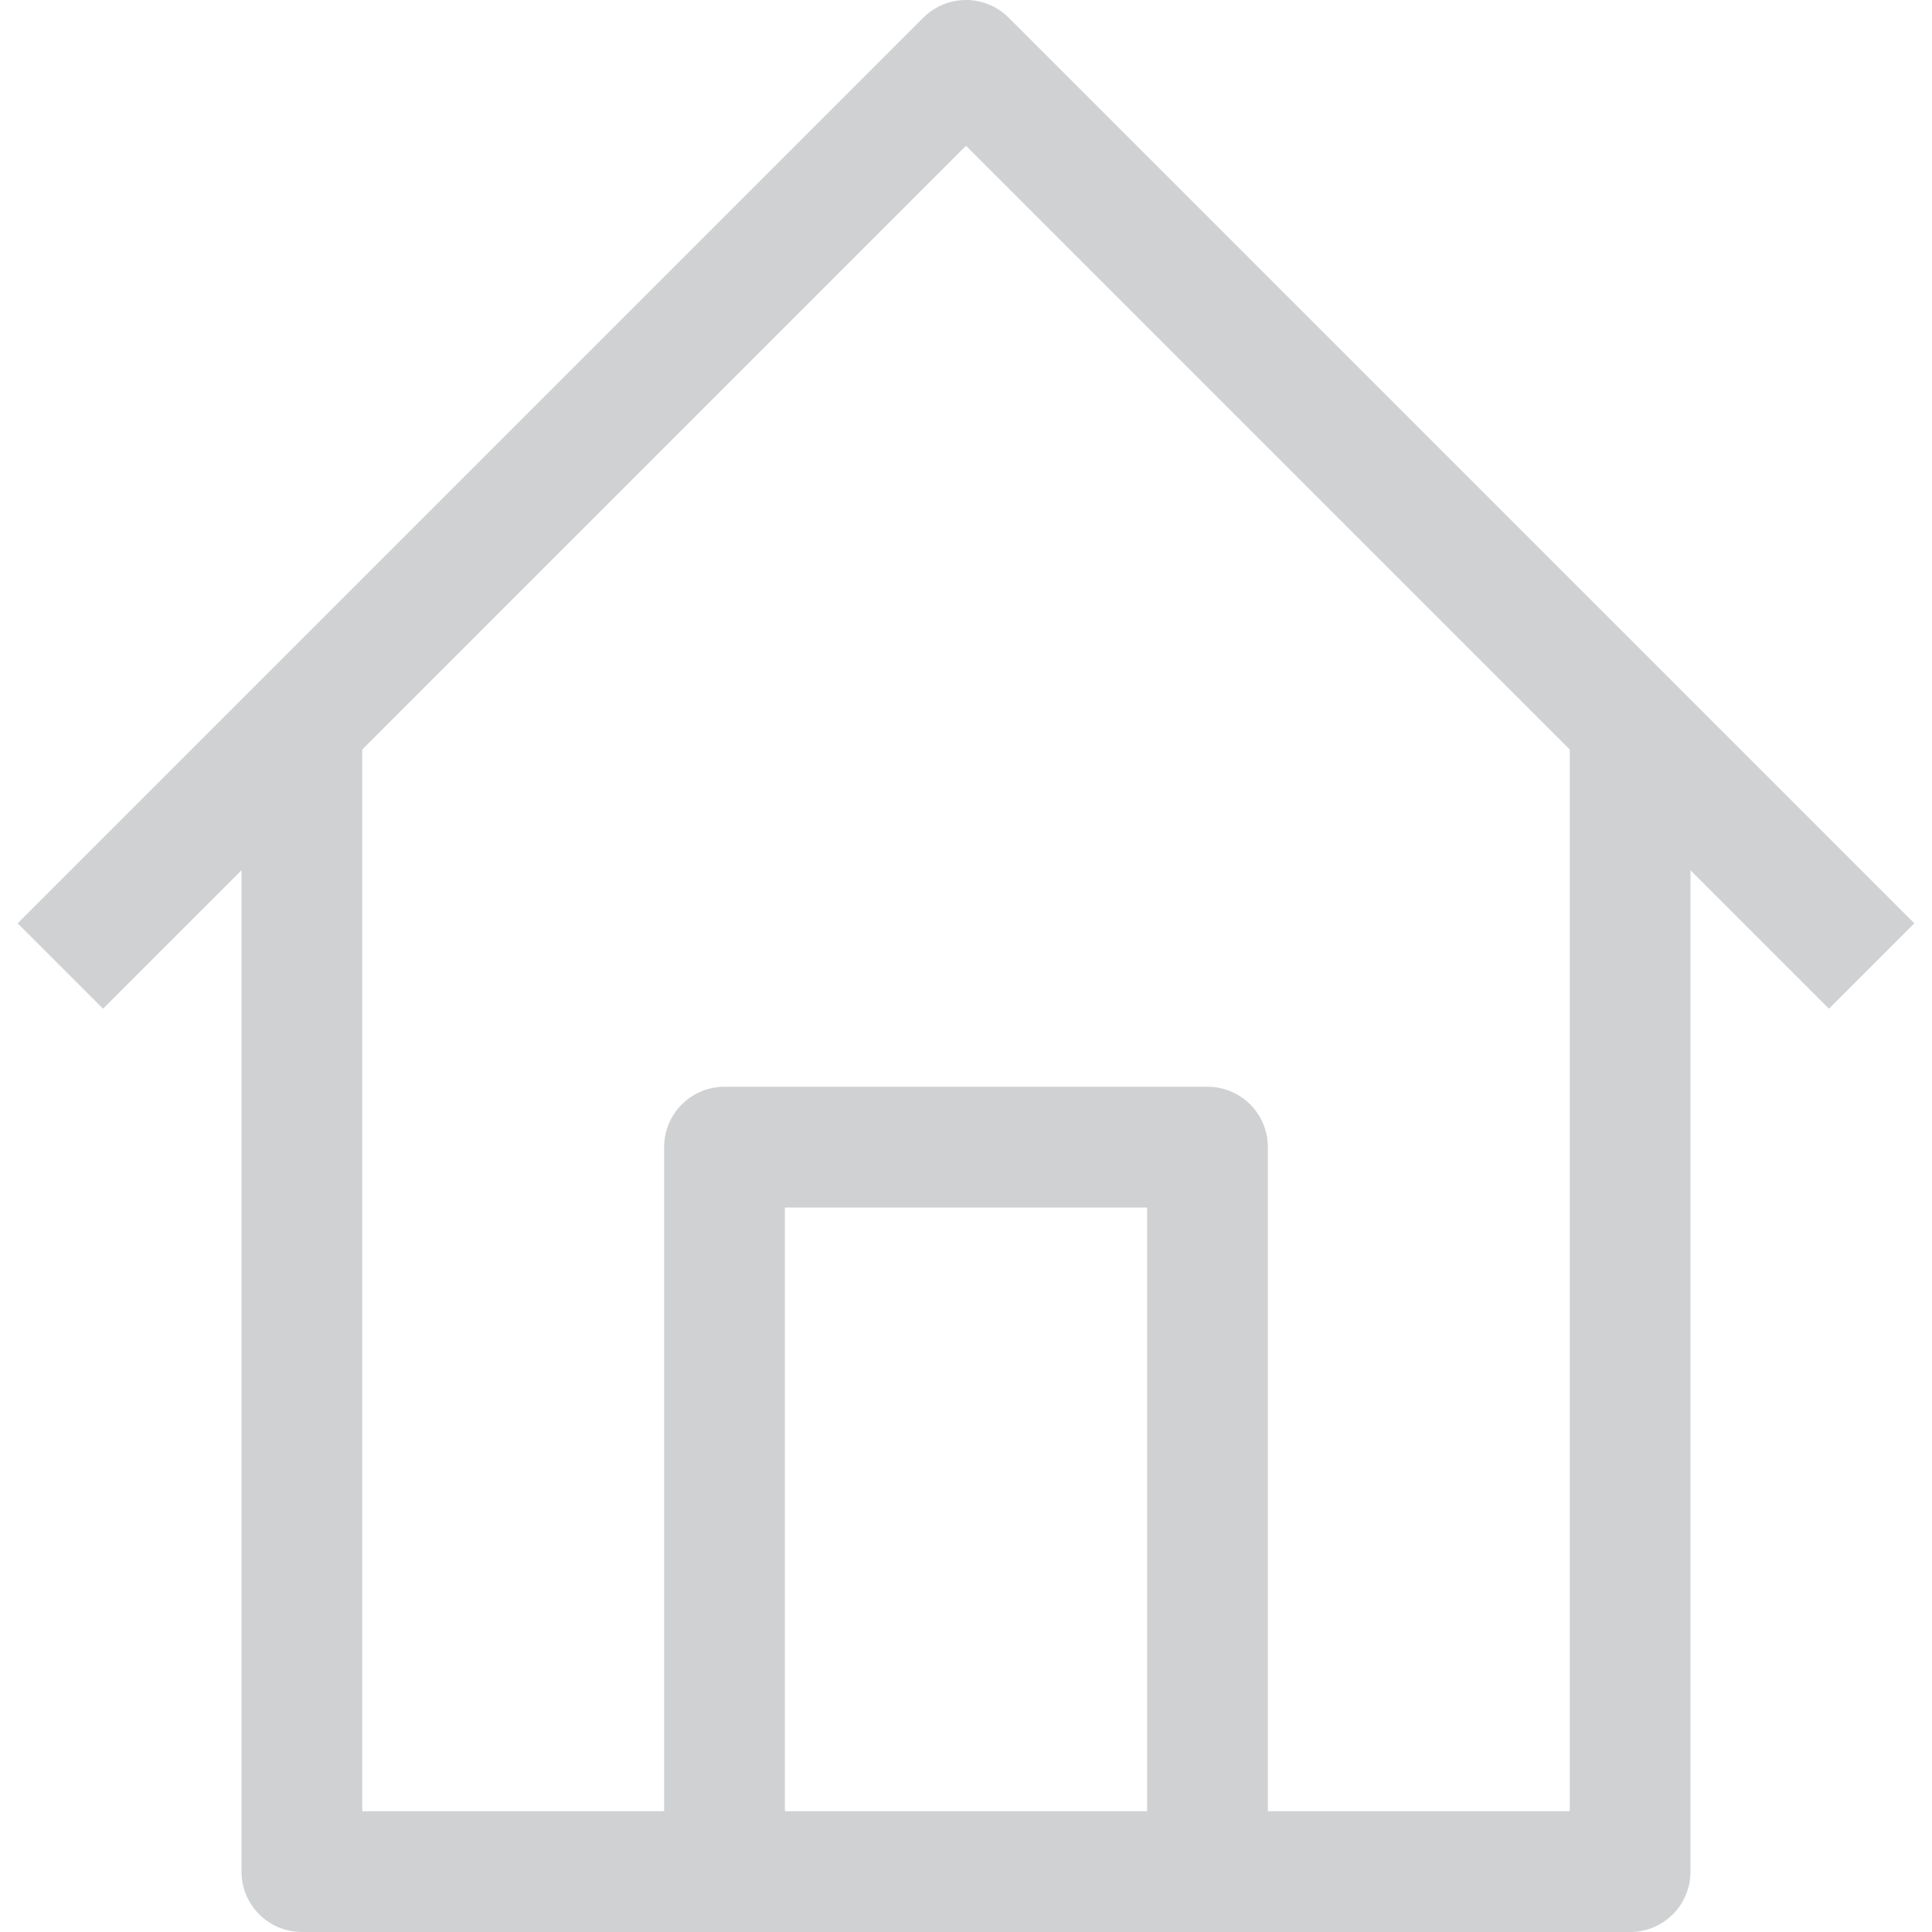 <svg viewBox="0 0 32 32" xmlns="http://www.w3.org/2000/svg"><g data-name="371-Home"><path d="M1 16 16 1l15 15" fill="none" stroke="#cfd1d2" stroke-linejoin="round" stroke-width="2px" class="stroke-000000"></path><path d="M27 12v19H5V12" fill="none" stroke="#cfd1d2" stroke-linejoin="round" stroke-width="2px" class="stroke-000000"></path><path d="M12 31V19h8v12" fill="none" stroke="#cfd1d2" stroke-linejoin="round" stroke-width="2px" class="stroke-000000"></path></g></svg>